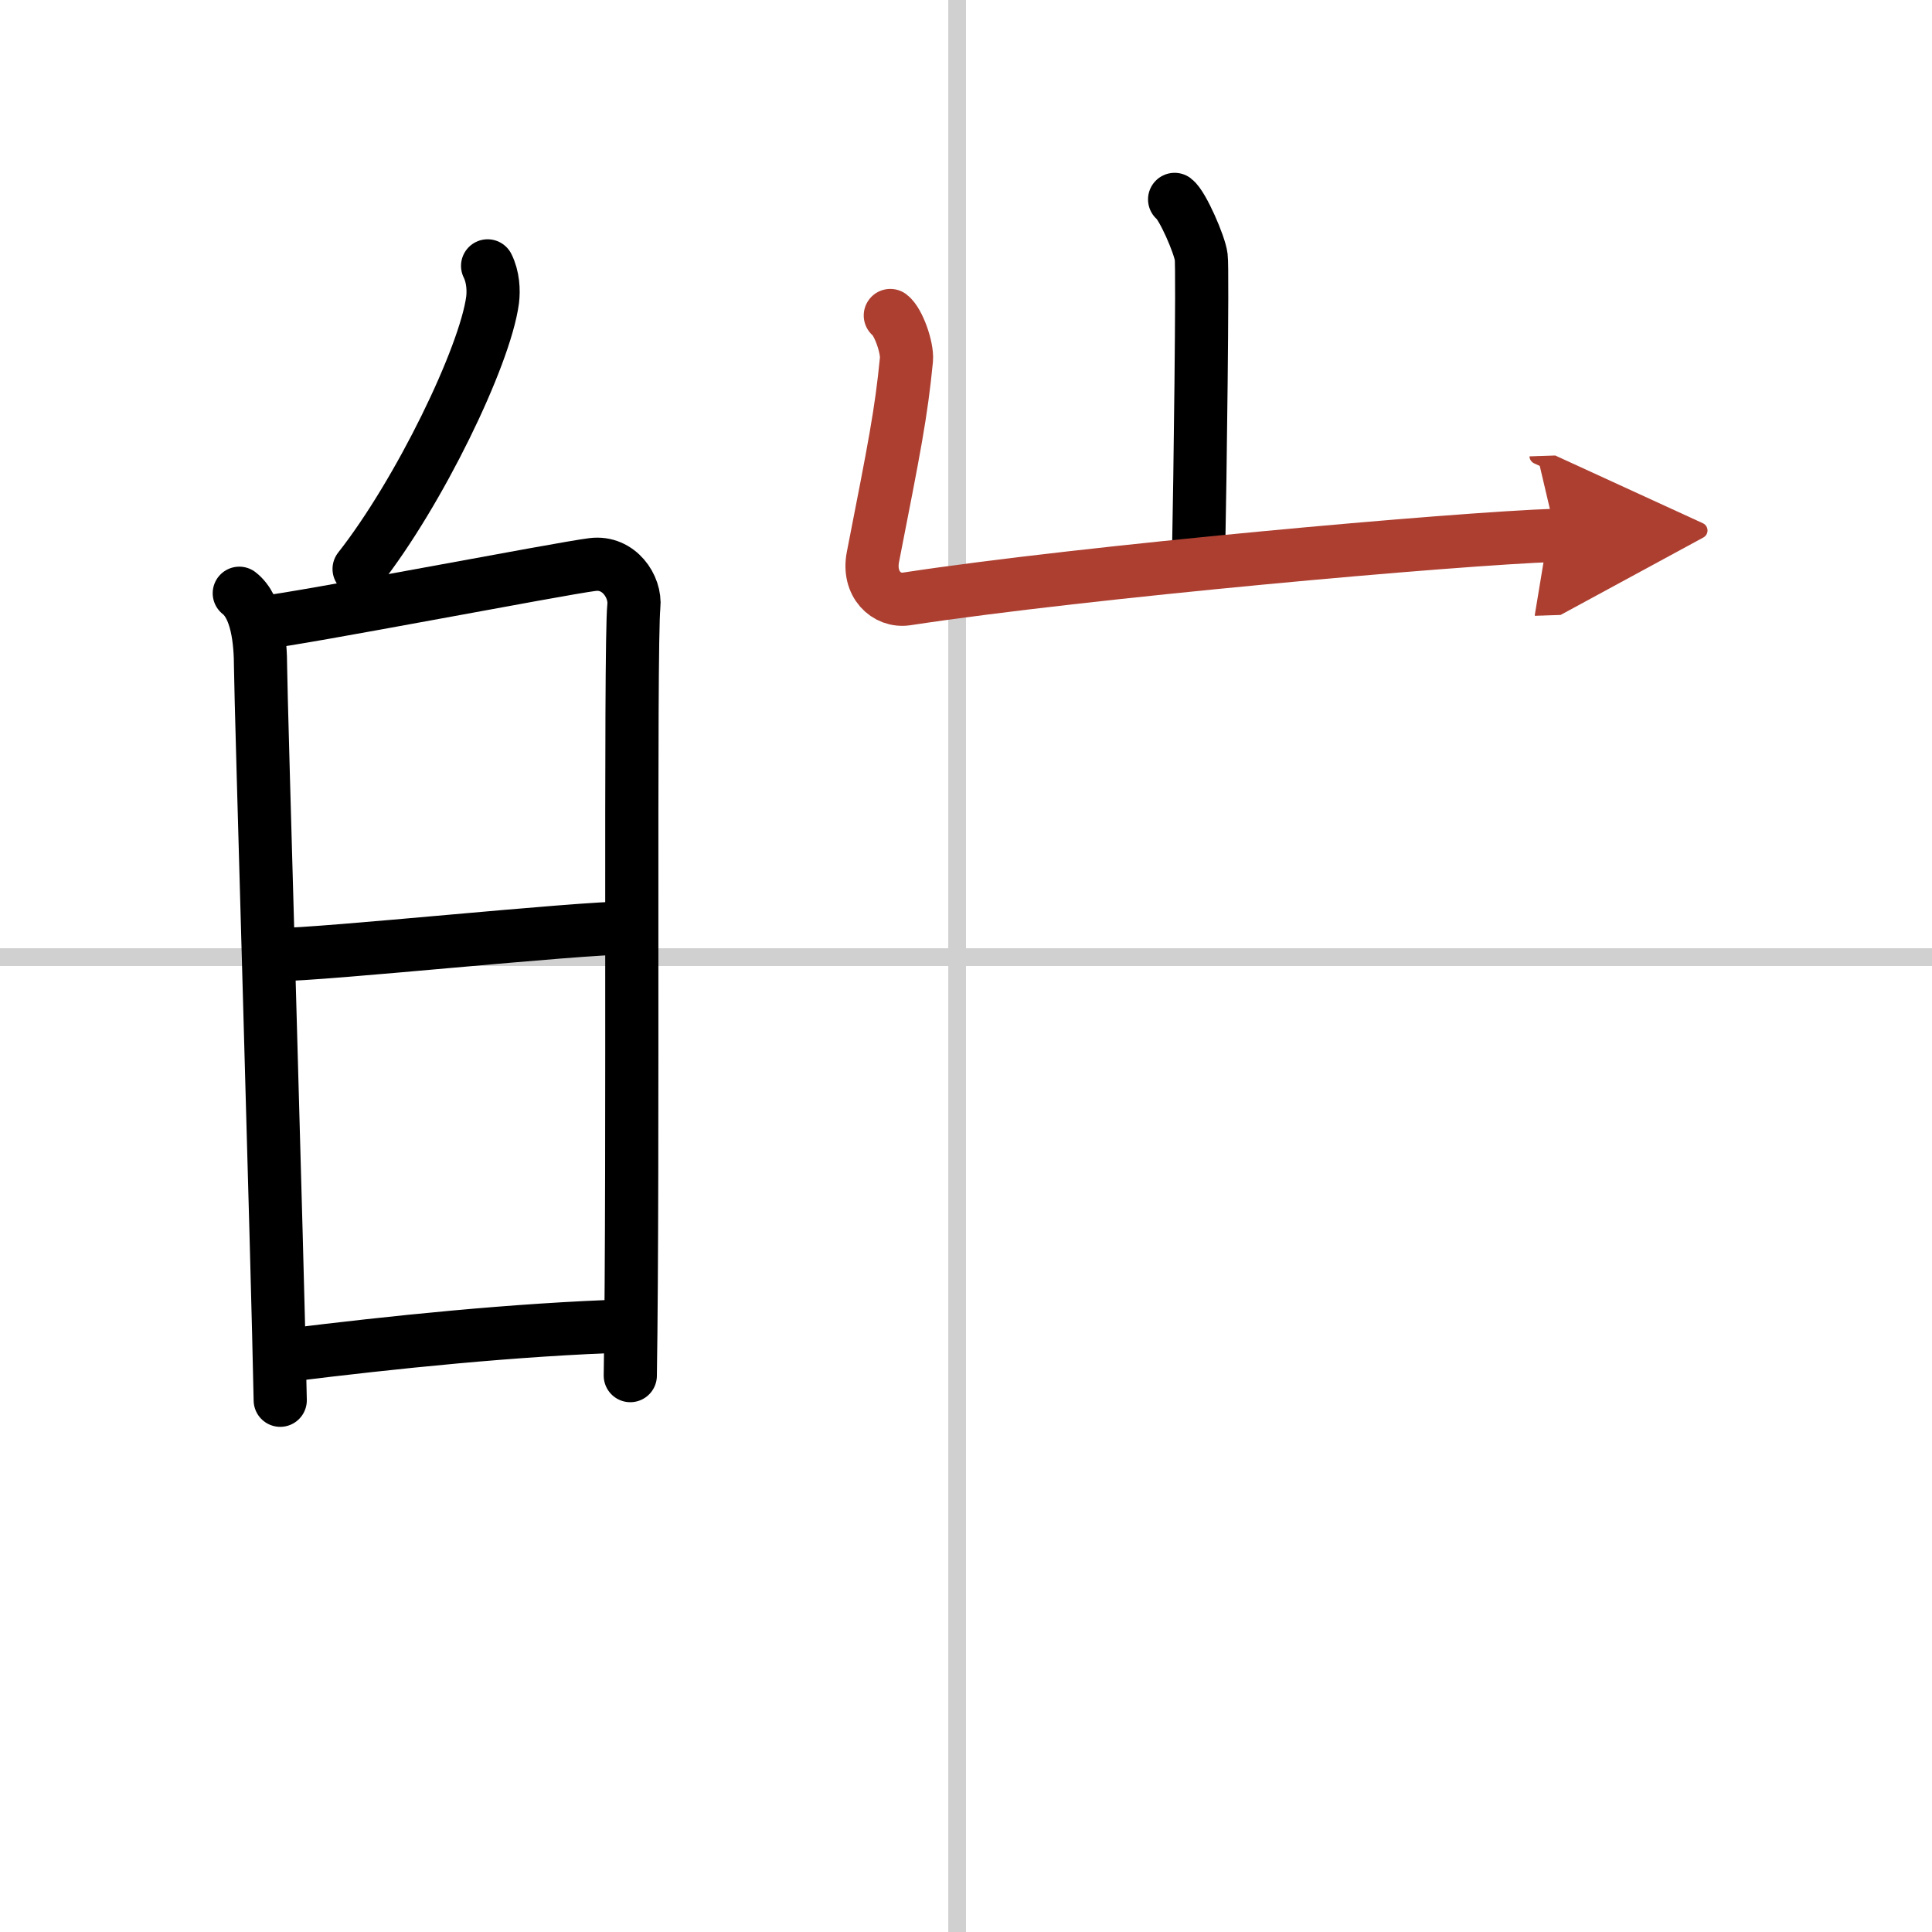 <svg width="400" height="400" viewBox="0 0 109 109" xmlns="http://www.w3.org/2000/svg"><defs><marker id="a" markerWidth="4" orient="auto" refX="1" refY="5" viewBox="0 0 10 10"><polyline points="0 0 10 5 0 10 1 5" fill="#ad3f31" stroke="#ad3f31"/></marker></defs><g fill="none" stroke="#000" stroke-linecap="round" stroke-linejoin="round" stroke-width="3"><rect width="100%" height="100%" fill="#fff" stroke="#fff"/><line x1="54" x2="54" y2="109" stroke="#d0d0d0" stroke-width="1"/><line x2="109" y1="54" y2="54" stroke="#d0d0d0" stroke-width="1"/><path d="m27.51 15c0.31 0.62 0.35 1.38 0.28 1.93-0.43 3.2-4.15 10.87-7.53 15.17"/><path d="m13.5 33.47c1 0.78 1.2 2.68 1.2 4.18s0.97 33.98 1.11 41.35"/><path d="m14.9 35.11c1.96-0.19 16.74-3.04 18.53-3.26 1.49-0.19 2.45 1.25 2.33 2.36-0.23 2.25-0.01 31.44-0.2 43.4"/><path d="m15.62 53.86c2.65 0 16.88-1.51 19.87-1.51"/><path d="m16.38 76.44c5.59-0.69 12.65-1.44 19.14-1.64"/><path d="m66.27 11.25c0.45 0.34 1.42 2.57 1.5 3.25 0.09 0.69-0.06 12.55-0.15 16.84"/><path d="m50.23 17.8c0.45 0.34 0.97 1.8 0.91 2.49-0.3 3.06-0.67 4.9-1.89 11.13-0.3 1.53 0.76 2.54 1.9 2.37 10.11-1.54 30.96-3.4 36.64-3.59" marker-end="url(#a)" stroke="#ad3f31"/></g></svg>

